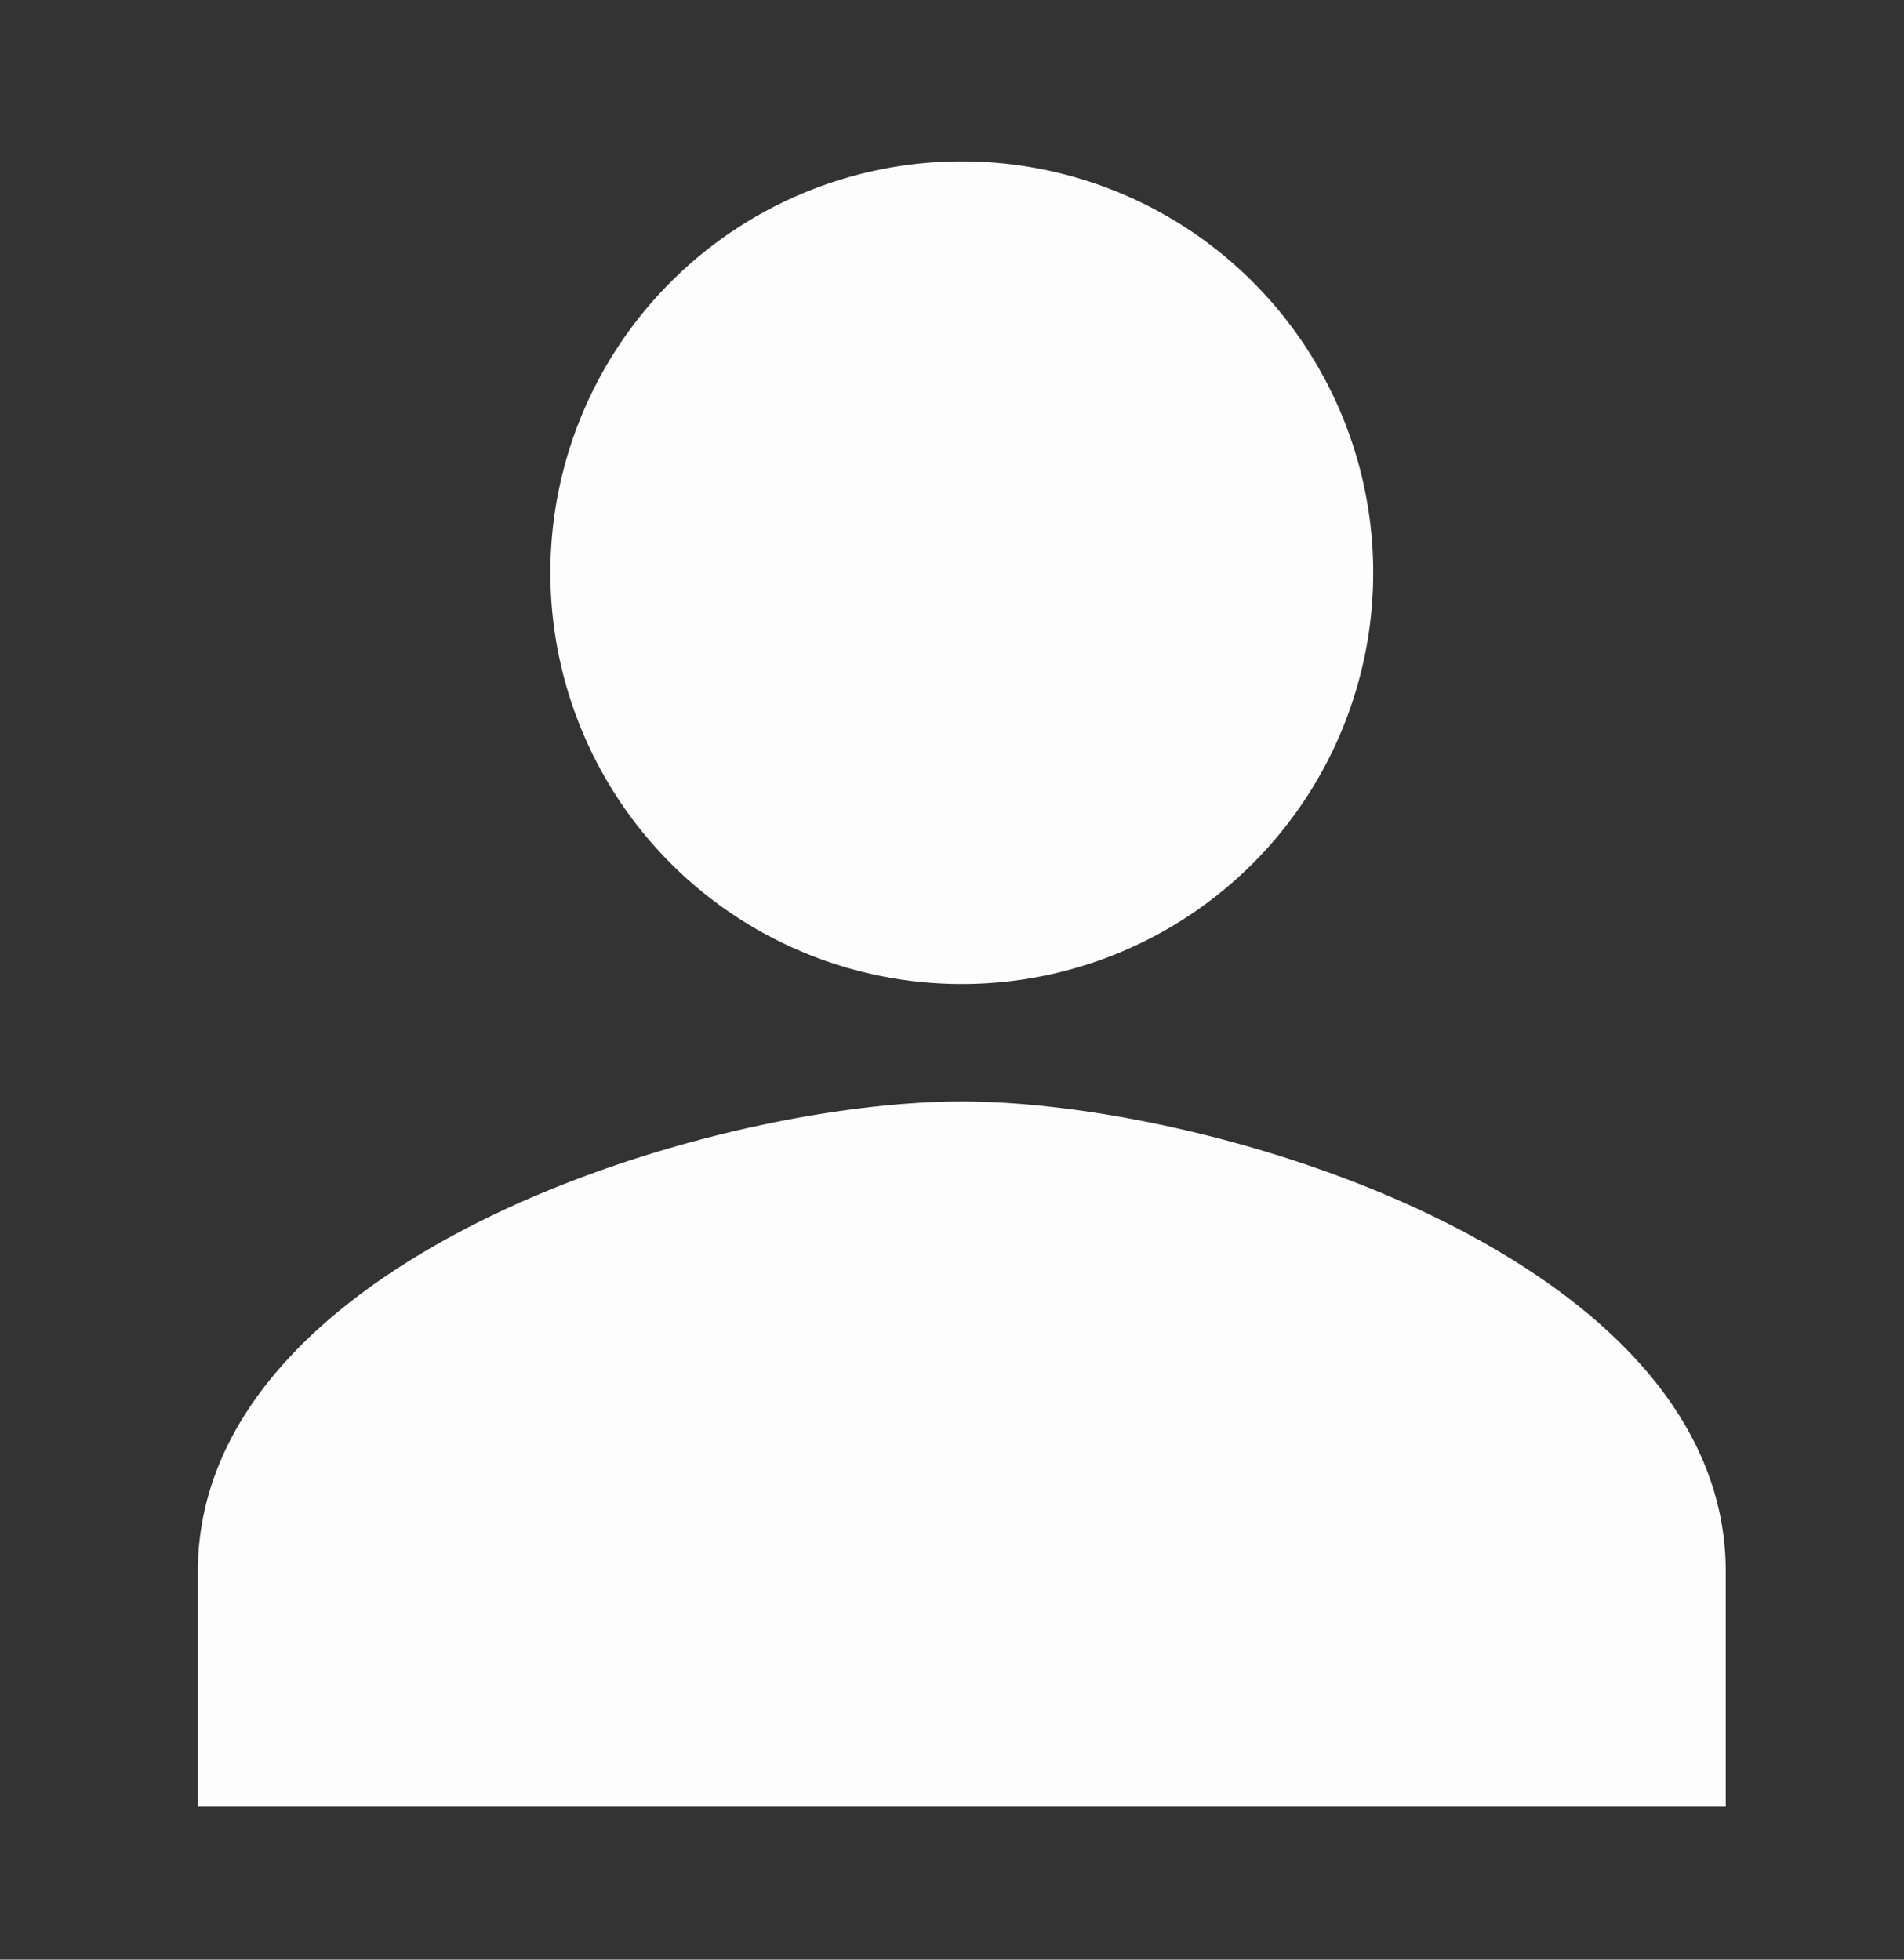 <svg width="34" height="35" fill="none" xmlns="http://www.w3.org/2000/svg"><rect width="100%" height="100%" fill="#333333" stroke="none"/><path d="M17.175 17.575a7.346 7.346 0 1 0 0-14.693 7.346 7.346 0 0 0 0 14.693Zm0 2.098c-4.553 0-13.642 2.813-13.642 8.396v4.197h27.284v-4.197c0-5.583-9.09-8.396-13.642-8.396Z" fill="#FDFDFD"/></svg>
